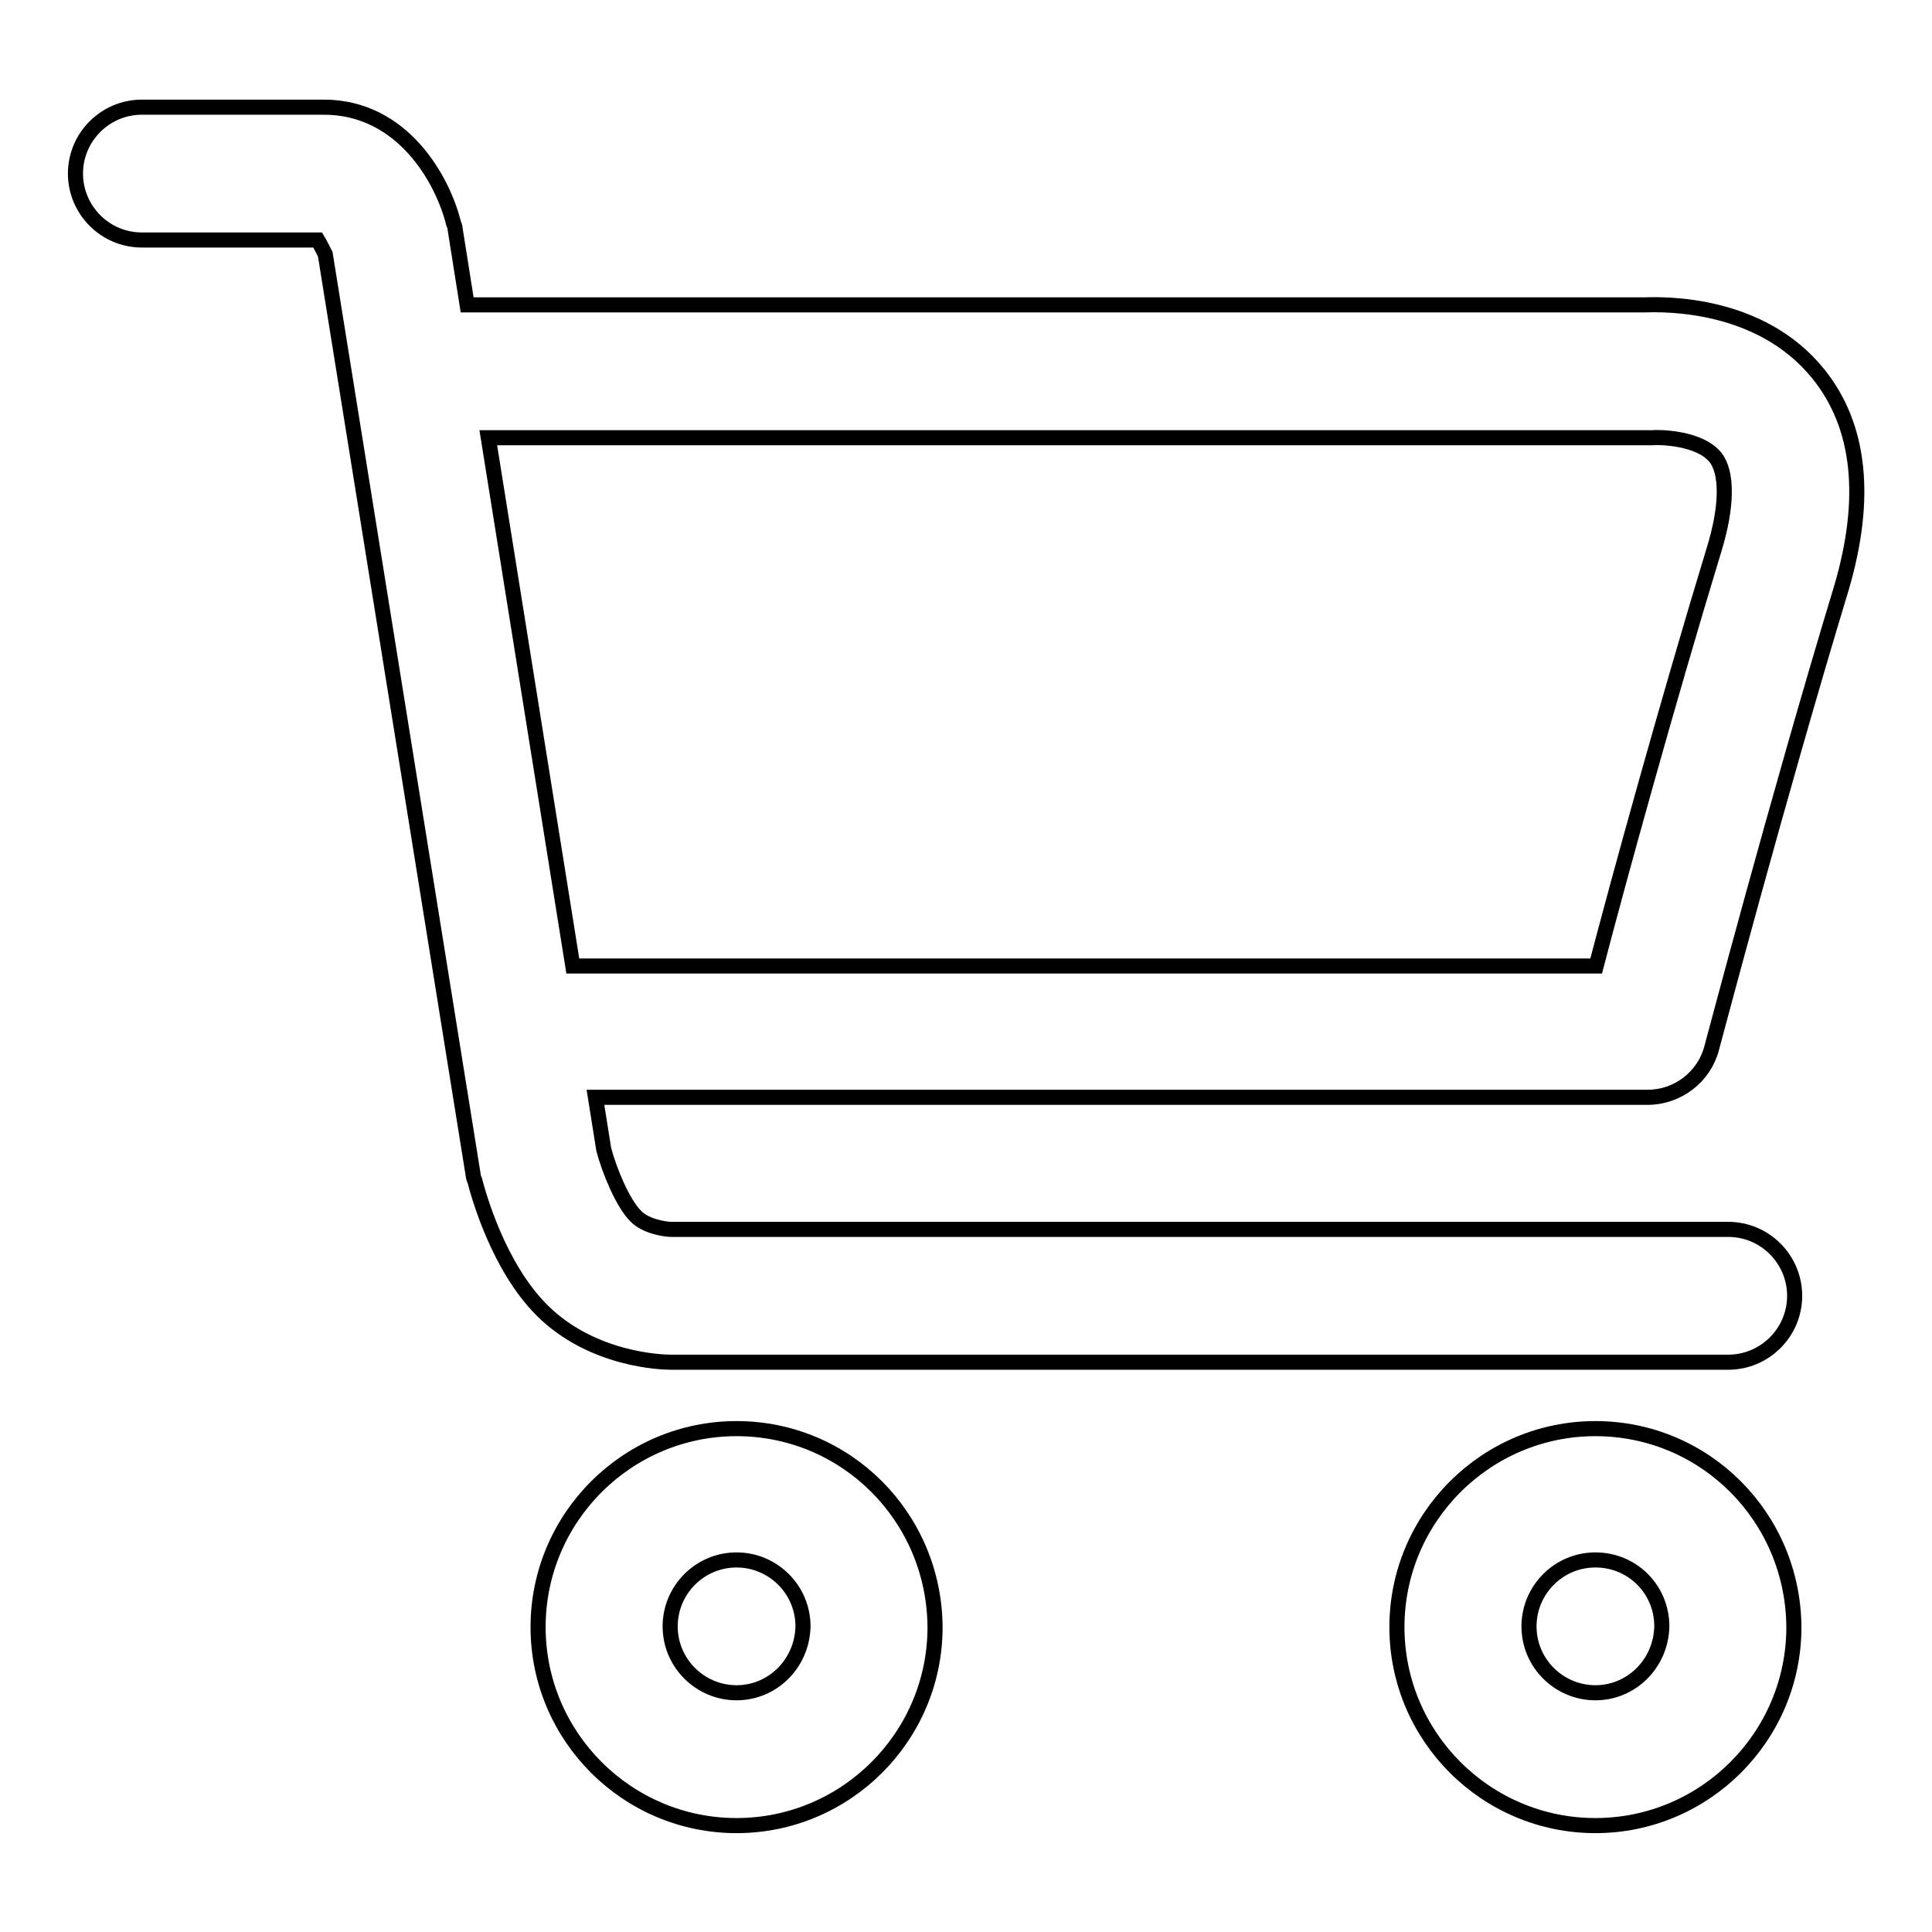<?xml version="1.0" encoding="utf-8"?>
<!-- Svg Vector Icons : http://www.onlinewebfonts.com/icon -->
<!DOCTYPE svg PUBLIC "-//W3C//DTD SVG 1.1//EN" "http://www.w3.org/Graphics/SVG/1.1/DTD/svg11.dtd">
<svg version="1.1" xmlns="http://www.w3.org/2000/svg" xmlns:xlink="http://www.w3.org/1999/xlink" x="0px" y="0px" viewBox="0 0 256 256" enable-background="new 0 0 256 256" xml:space="preserve">
<g> <path stroke-width="2" fill-opacity="0" stroke="#000000"  d="M97.6,189.3c-14.5,0-26.3,11.8-26.3,26.3c0,14.5,11.8,26.3,26.3,26.3s26.3-11.8,26.3-26.3 C123.8,201,112.1,189.3,97.6,189.3z M97.6,224.3c-4.8,0-8.8-3.9-8.8-8.8c0-4.8,3.9-8.8,8.8-8.8c4.8,0,8.8,3.9,8.8,8.8 C106.3,220.4,102.4,224.3,97.6,224.3z M211.4,189.3c-14.5,0-26.3,11.8-26.3,26.3c0,14.5,11.8,26.3,26.3,26.3s26.3-11.8,26.3-26.3 C237.6,201,225.9,189.3,211.4,189.3z M211.4,224.3c-4.8,0-8.8-3.9-8.8-8.8c0-4.8,3.9-8.8,8.8-8.8s8.8,3.9,8.8,8.8 C220.1,220.4,216.2,224.3,211.4,224.3z M240.9,49.5c-7.6-9.4-20.2-9.2-23-9.1h-156l-1.6-10.1c0-0.2-0.1-0.5-0.2-0.7 c-1.4-5.7-6.7-15.4-17.2-15.4H18.8c-4.8,0-8.8,3.9-8.8,8.8c0,4.8,3.9,8.8,8.8,8.8h23.3c0.3,0.5,0.7,1.3,1,1.9l19.6,122 c0,0.2,0.1,0.5,0.2,0.7c0.5,1.9,3.1,11.4,8.9,17.2c6.7,6.7,16.1,6.9,17.1,6.9h140.1c4.8,0,8.8-3.9,8.8-8.8c0-4.8-3.9-8.8-8.8-8.8 h-140c-0.9,0-3.5-0.4-4.8-1.8c-1.7-1.7-3.5-6.1-4.2-8.8l-1.1-6.9h139.4c4,0,7.5-2.7,8.5-6.5c0.1-0.3,8.7-33,17.2-61 C247.5,66,246.5,56.4,240.9,49.5z M227.1,72.9c-6.3,20.7-12.7,44-15.6,55.1H75.9L64.7,58h153.5c0.2,0,0.5,0,0.7,0 c1-0.1,6.3,0,8.4,2.6C228.9,62.6,228.9,67.1,227.1,72.9L227.1,72.9z"/></g>
</svg>